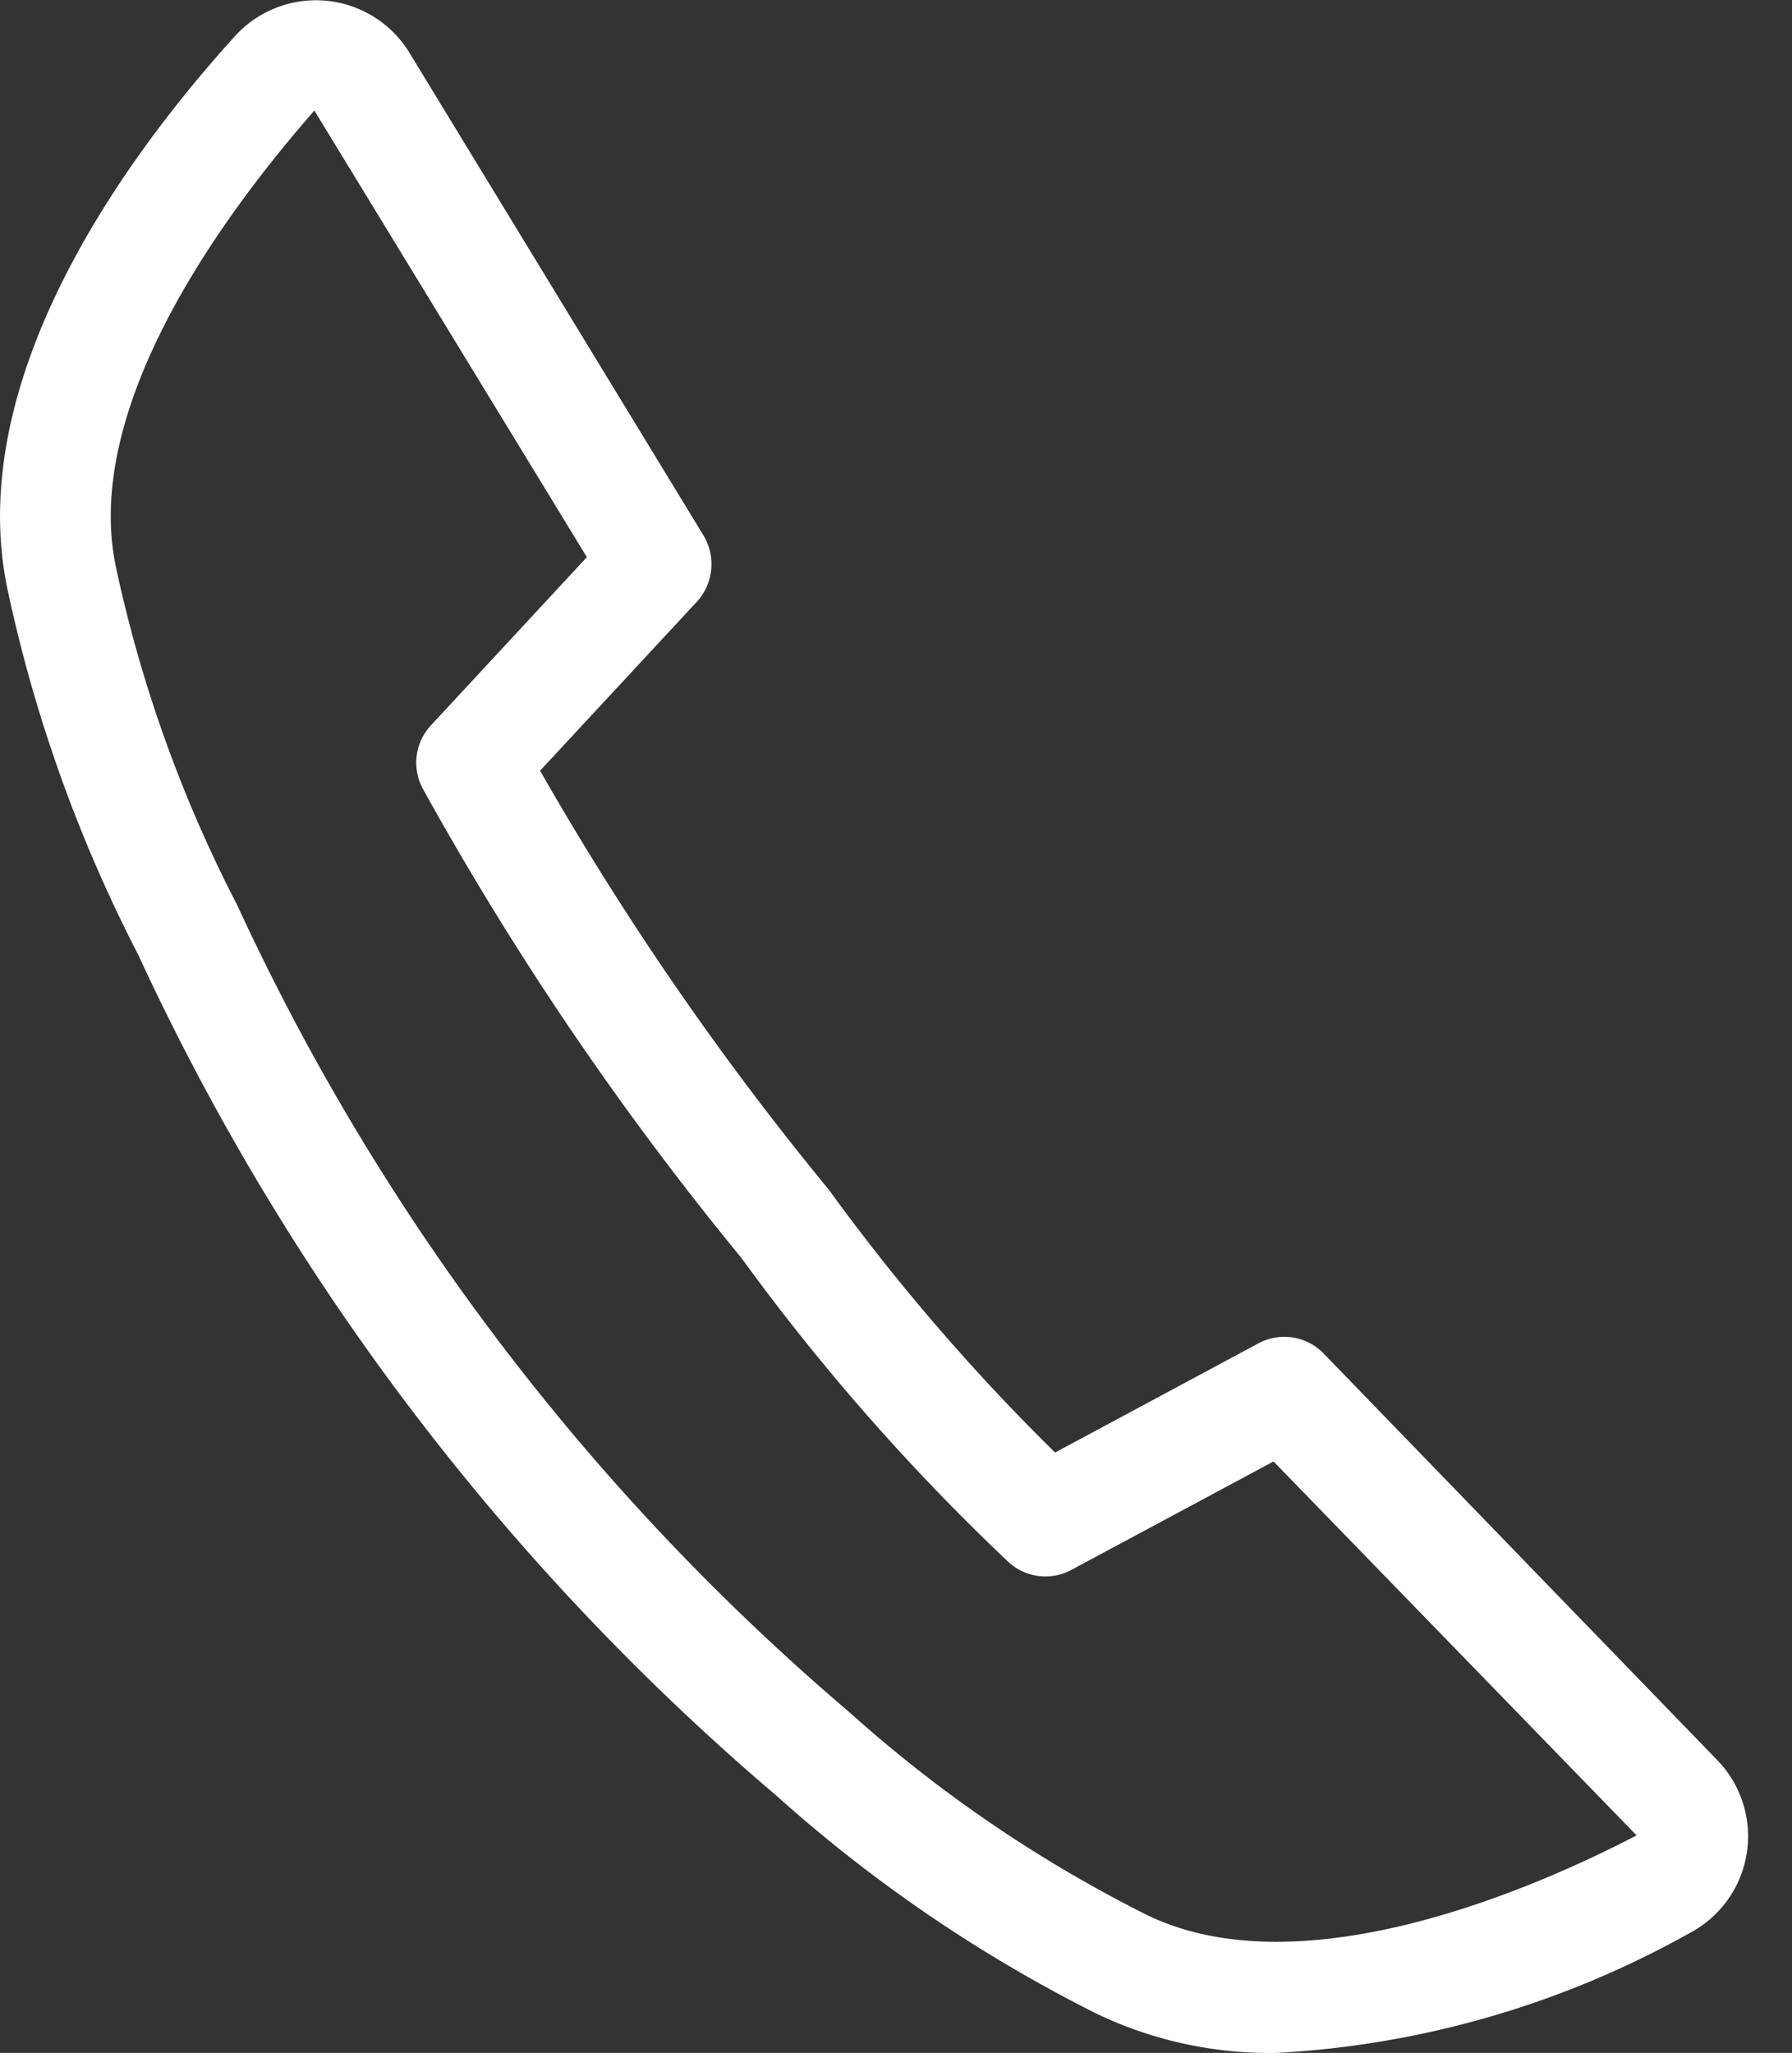 <svg xmlns="http://www.w3.org/2000/svg" xmlns:xlink="http://www.w3.org/1999/xlink" width="19.649" height="22.509" viewBox="0 0 19.649 22.509">
  <rect x="0" y="0" width="19.649" height="22.509" fill="#333333" stroke="none"/>
  <defs>
    <clipPath id="clip-path">
      <rect id="Rectangle_85" data-name="Rectangle 85" width="19.649" height="22.509" fill="#fff"/>
    </clipPath>
  </defs>
  <g id="Group_193" data-name="Group 193" transform="translate(0 0)">
    <g id="Mask_Group_182" data-name="Mask Group 182" transform="translate(0 0)" clip-path="url(#clip-path)">
      <path id="Path_465" data-name="Path 465" d="M14.518,14.845a.6.6,0,0,0-.725-.113l-2.224,1.194a22.846,22.846,0,0,1-2.482-2.883A32.849,32.849,0,0,1,5.922,8.45L7.639,6.6a.61.61,0,0,0,.074-.73L4.488.576A1.2,1.2,0,0,0,2.573.4C1.433,1.656-.407,4.118.081,6.456a15.991,15.991,0,0,0,1.434,4.011,26.91,26.91,0,0,0,7,9.223,15.976,15.976,0,0,0,3.511,2.39A4.4,4.4,0,0,0,14,22.509a10.4,10.4,0,0,0,4.519-1.31,1.2,1.2,0,0,0,.311-1.9ZM6.435,6.109,4.728,7.95a.6.6,0,0,0-.084.712,34.121,34.121,0,0,0,3.485,5.13,24.042,24.042,0,0,0,2.912,3.319.6.6,0,0,0,.71.1l2.213-1.187,3.981,4.1c-1.053.549-3.664,1.718-5.386.864a14.784,14.784,0,0,1-3.245-2.214A25.806,25.806,0,0,1,2.6,9.922a14.781,14.781,0,0,1-1.33-3.71c-.393-1.881,1.41-4.122,2.177-5Z" transform="translate(0 0)" fill="#fff"/>
    </g>
  </g>
</svg>
